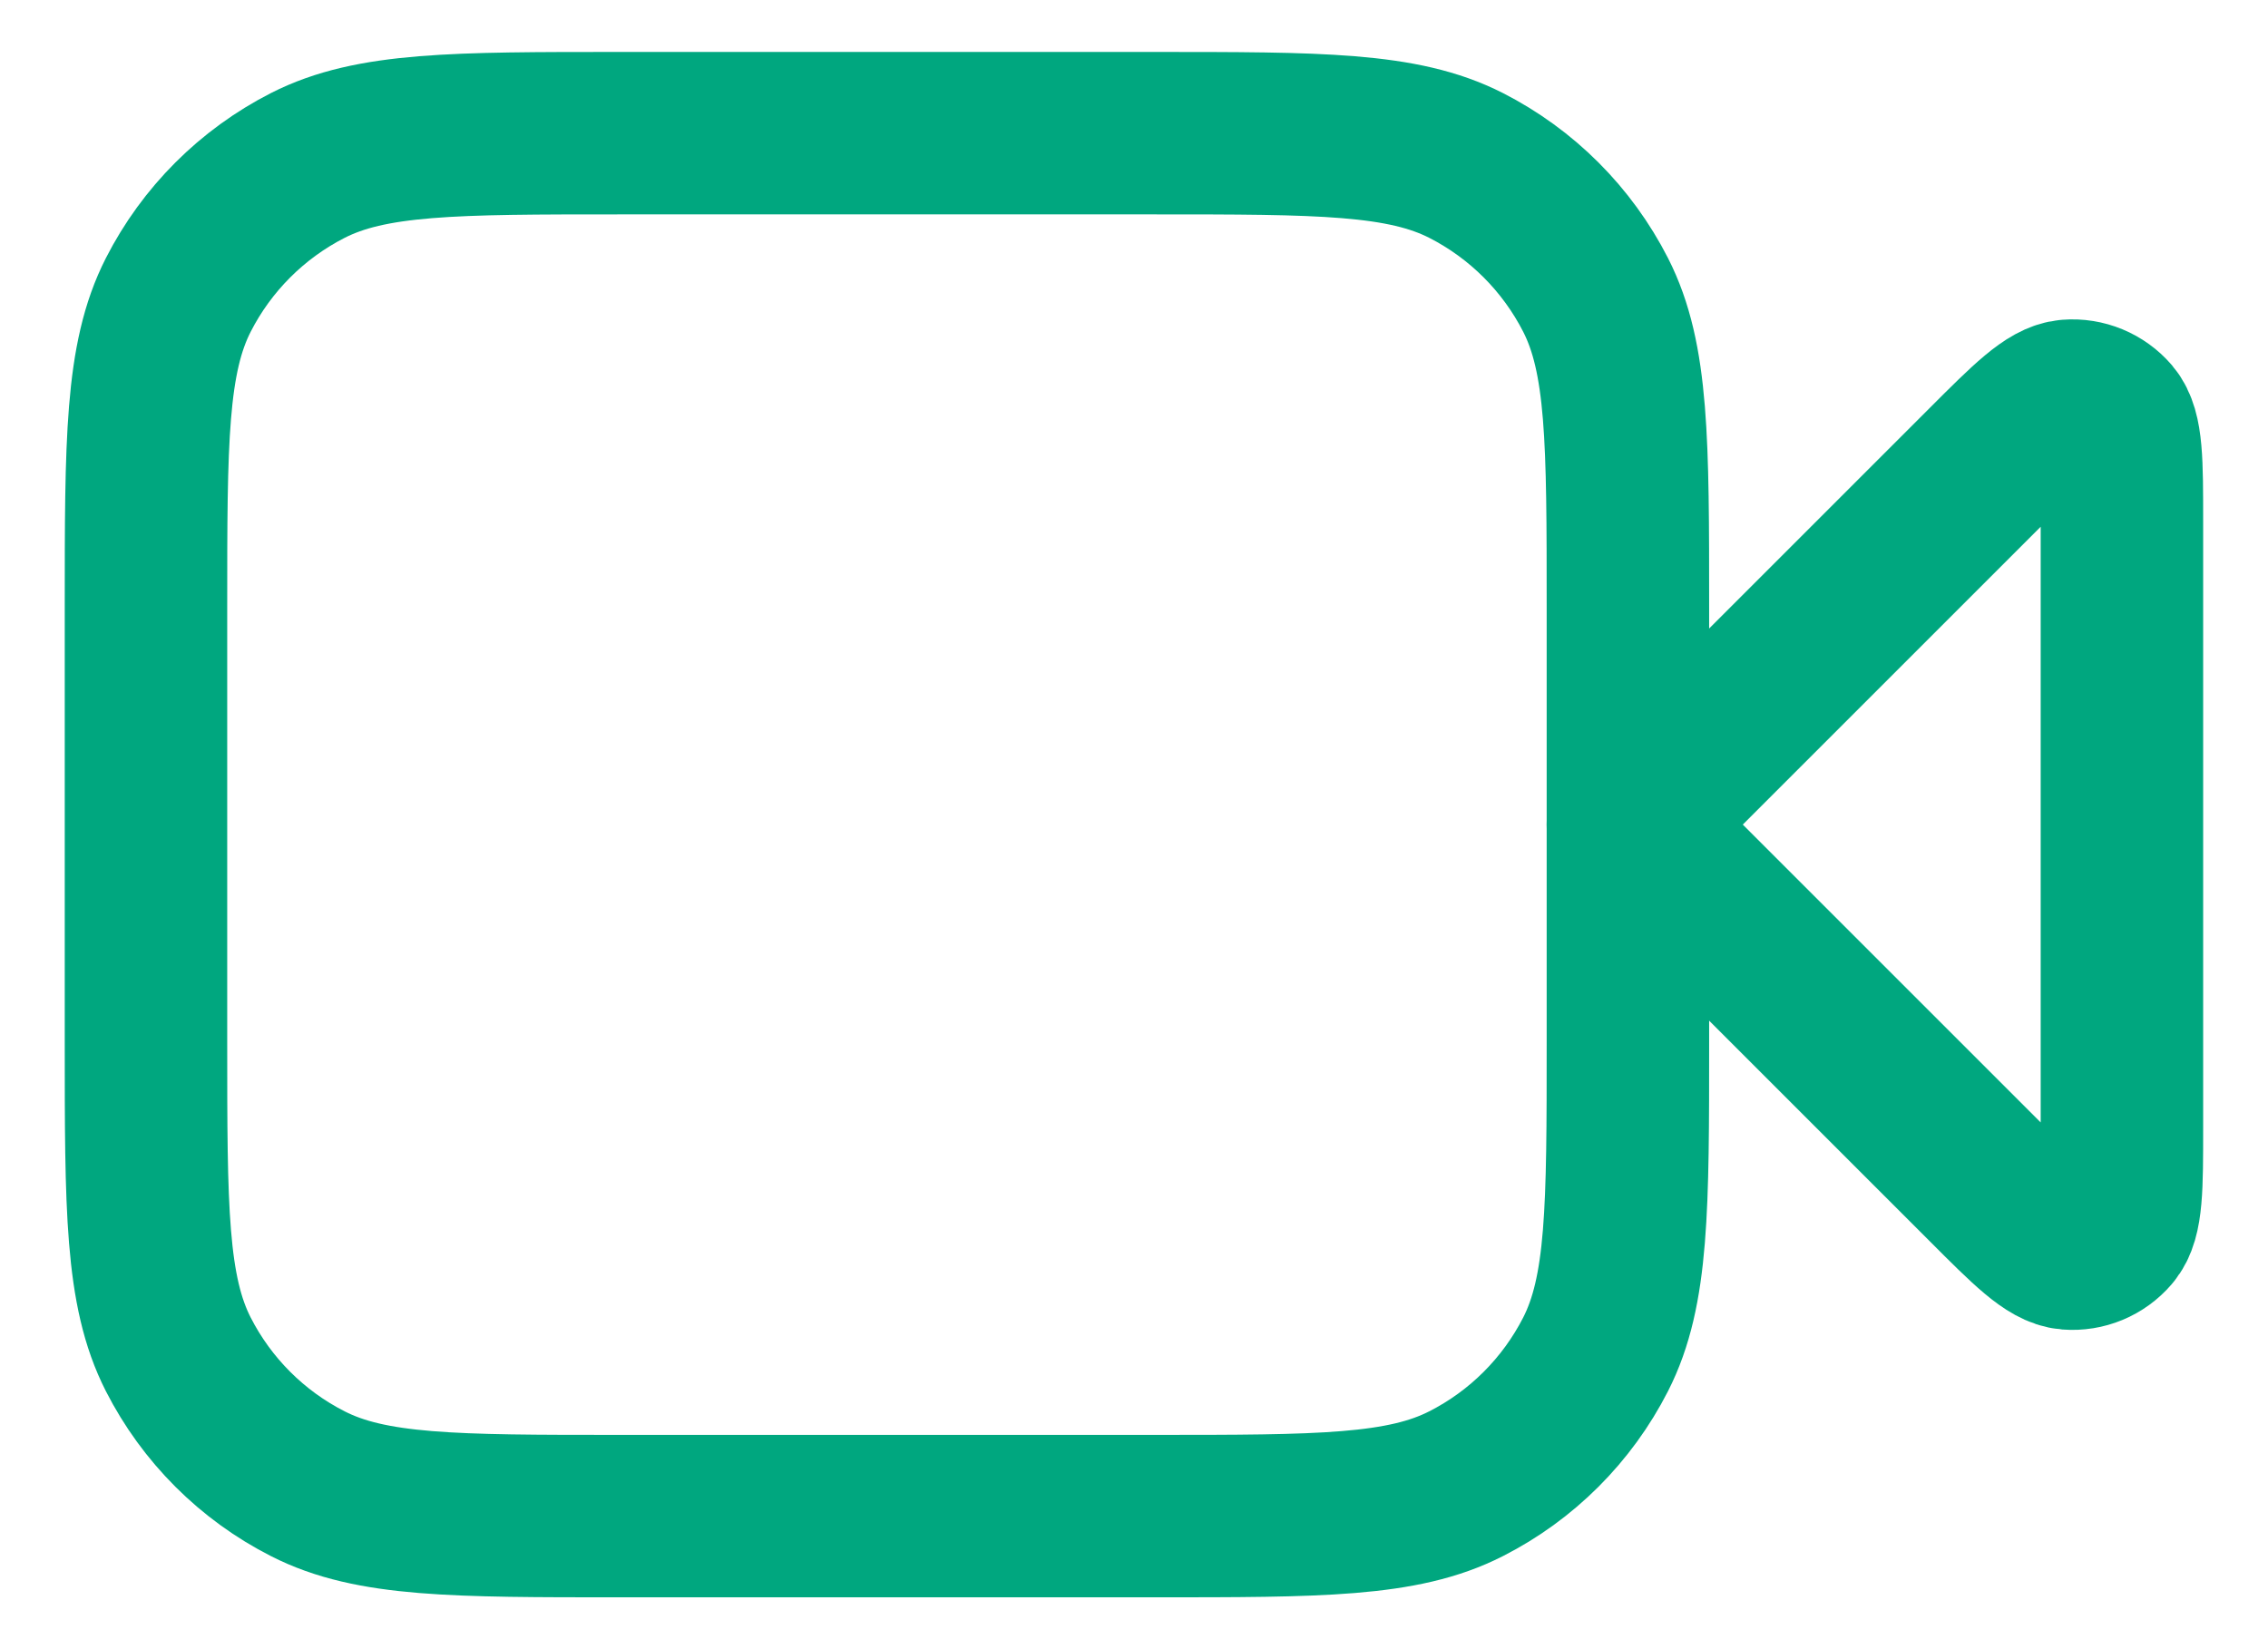 <svg width="22" height="16" viewBox="0 0 22 16" fill="none" xmlns="http://www.w3.org/2000/svg">
<path d="M20.583 5.06C20.583 4.479 20.583 4.189 20.468 4.054C20.368 3.938 20.219 3.876 20.066 3.888C19.89 3.902 19.684 4.107 19.274 4.517L15.791 8L19.274 11.483C19.684 11.894 19.89 12.099 20.066 12.113C20.219 12.125 20.368 12.063 20.468 11.946C20.583 11.812 20.583 11.522 20.583 10.941V5.06Z" stroke="#00A77F" stroke-width="1.576" stroke-linecap="round" stroke-linejoin="round"/>
<path d="M1.416 5.892C1.416 4.282 1.416 3.477 1.729 2.862C2.005 2.321 2.445 1.881 2.986 1.605C3.601 1.292 4.406 1.292 6.016 1.292H11.191C12.801 1.292 13.606 1.292 14.221 1.605C14.762 1.881 15.202 2.321 15.478 2.862C15.791 3.477 15.791 4.282 15.791 5.892V10.109C15.791 11.719 15.791 12.524 15.478 13.139C15.202 13.68 14.762 14.12 14.221 14.395C13.606 14.709 12.801 14.709 11.191 14.709H6.016C4.406 14.709 3.601 14.709 2.986 14.395C2.445 14.12 2.005 13.68 1.729 13.139C1.416 12.524 1.416 11.719 1.416 10.109V5.892Z" stroke="#00A77F" stroke-width="1.576" stroke-linecap="round" stroke-linejoin="round"/>
</svg>

